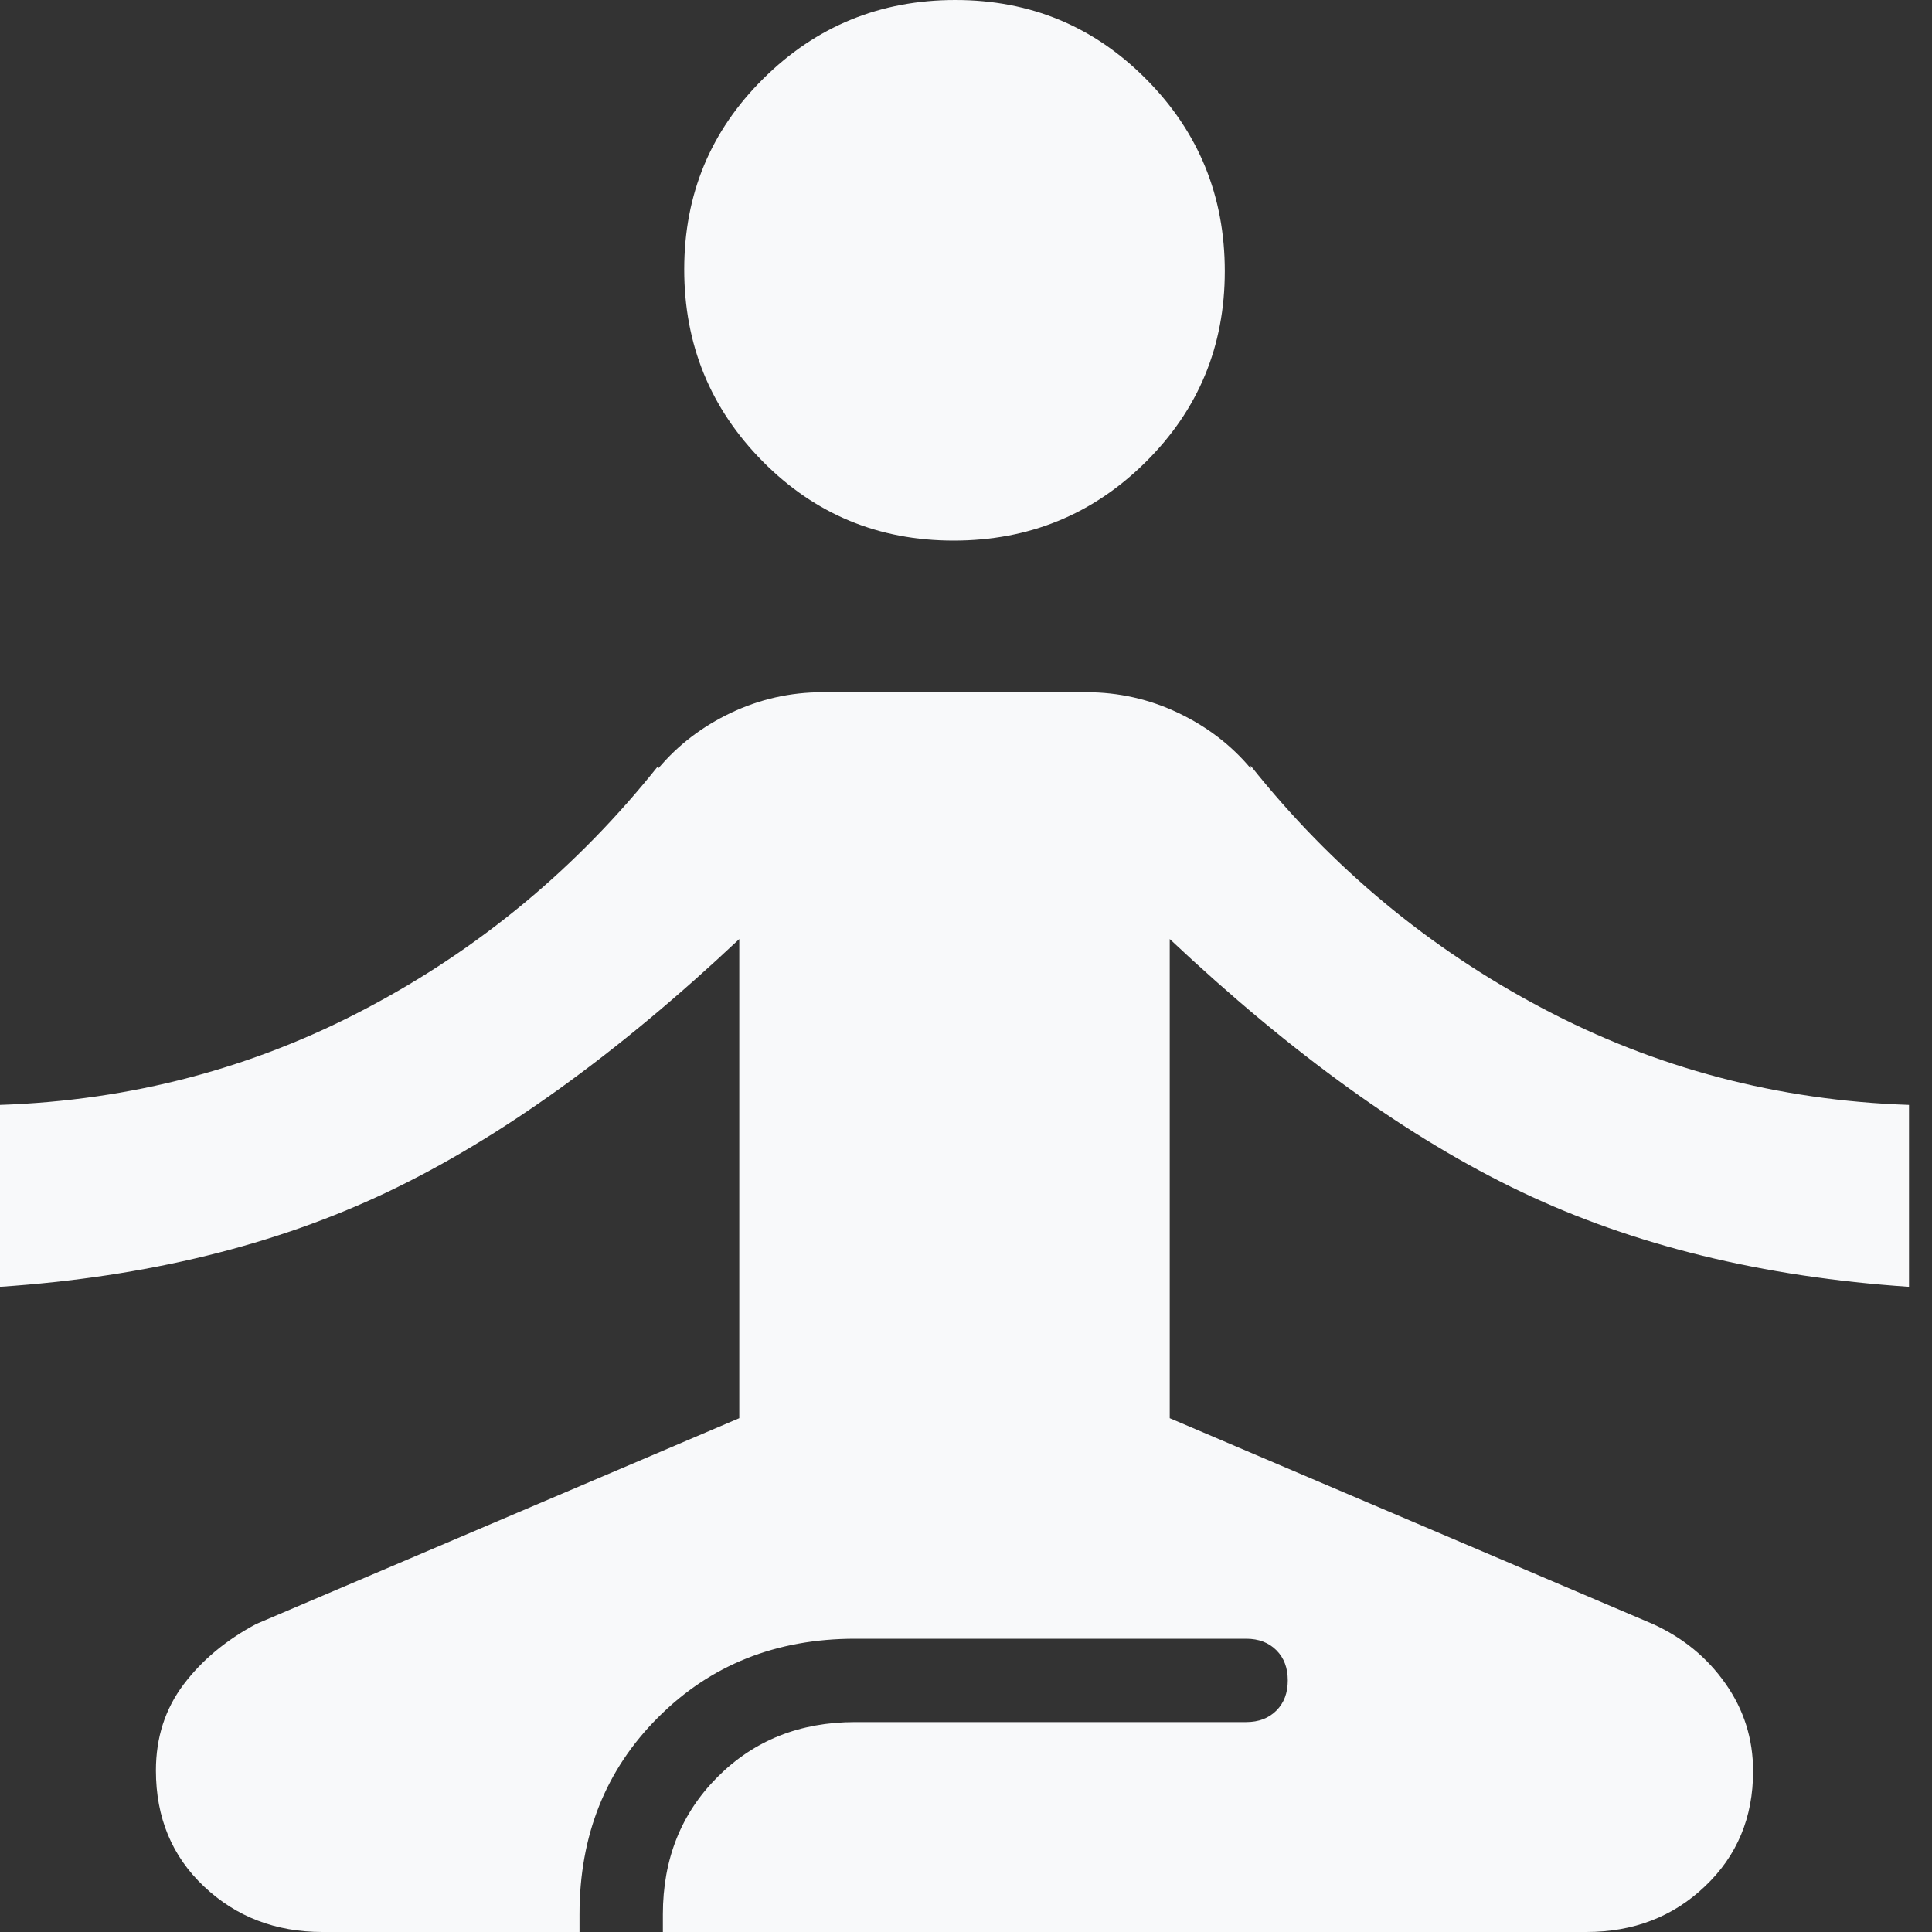 <?xml version="1.0" encoding="utf-8"?>
<svg xmlns="http://www.w3.org/2000/svg" fill="none" height="100%" overflow="visible" preserveAspectRatio="none" style="display: block;" viewBox="0 0 20 20" width="100%">
<rect x="0" y="0" width="20" height="20" fill="#333333" stroke="none"/>
<path d="M3.34 20C2.853 20 2.444 19.843 2.112 19.529C1.78 19.216 1.614 18.815 1.614 18.328C1.614 17.987 1.71 17.69 1.901 17.437C2.091 17.185 2.342 16.977 2.651 16.812L7.653 14.681V9.721C6.386 10.913 5.173 11.786 4.012 12.339C2.851 12.892 1.514 13.219 0 13.321V11.438C1.355 11.392 2.62 11.059 3.794 10.438C4.969 9.818 5.976 8.981 6.815 7.927V7.954C7.018 7.713 7.268 7.521 7.567 7.379C7.867 7.237 8.182 7.166 8.515 7.166H11.247C11.58 7.166 11.896 7.237 12.195 7.379C12.494 7.521 12.745 7.713 12.947 7.954V7.927C13.786 8.981 14.793 9.818 15.968 10.438C17.142 11.059 18.407 11.392 19.762 11.438V13.321C18.248 13.219 16.911 12.892 15.75 12.339C14.589 11.786 13.376 10.913 12.109 9.721V14.681L17.111 16.812C17.421 16.953 17.671 17.157 17.861 17.427C18.052 17.697 18.148 18 18.148 18.335C18.148 18.815 17.982 19.212 17.65 19.527C17.319 19.843 16.909 20 16.422 20H6.862V19.818C6.862 19.246 7.051 18.772 7.429 18.394C7.807 18.016 8.281 17.827 8.852 17.827H12.9C13.03 17.827 13.134 17.787 13.213 17.708C13.292 17.629 13.331 17.525 13.331 17.396C13.331 17.266 13.292 17.162 13.213 17.083C13.134 17.004 13.03 16.964 12.9 16.964H8.852C8.035 16.964 7.355 17.235 6.813 17.778C6.27 18.32 5.999 19 5.999 19.818V20H3.34ZM9.872 5.596C9.095 5.596 8.436 5.323 7.895 4.776C7.354 4.229 7.083 3.567 7.083 2.789C7.083 2.012 7.356 1.353 7.904 0.812C8.45 0.271 9.112 0 9.89 0C10.667 0 11.326 0.274 11.867 0.821C12.409 1.367 12.679 2.03 12.679 2.807C12.679 3.584 12.406 4.243 11.858 4.785C11.312 5.326 10.65 5.596 9.872 5.596Z" fill="#F8F9FA" id="Vector"/>
</svg>
